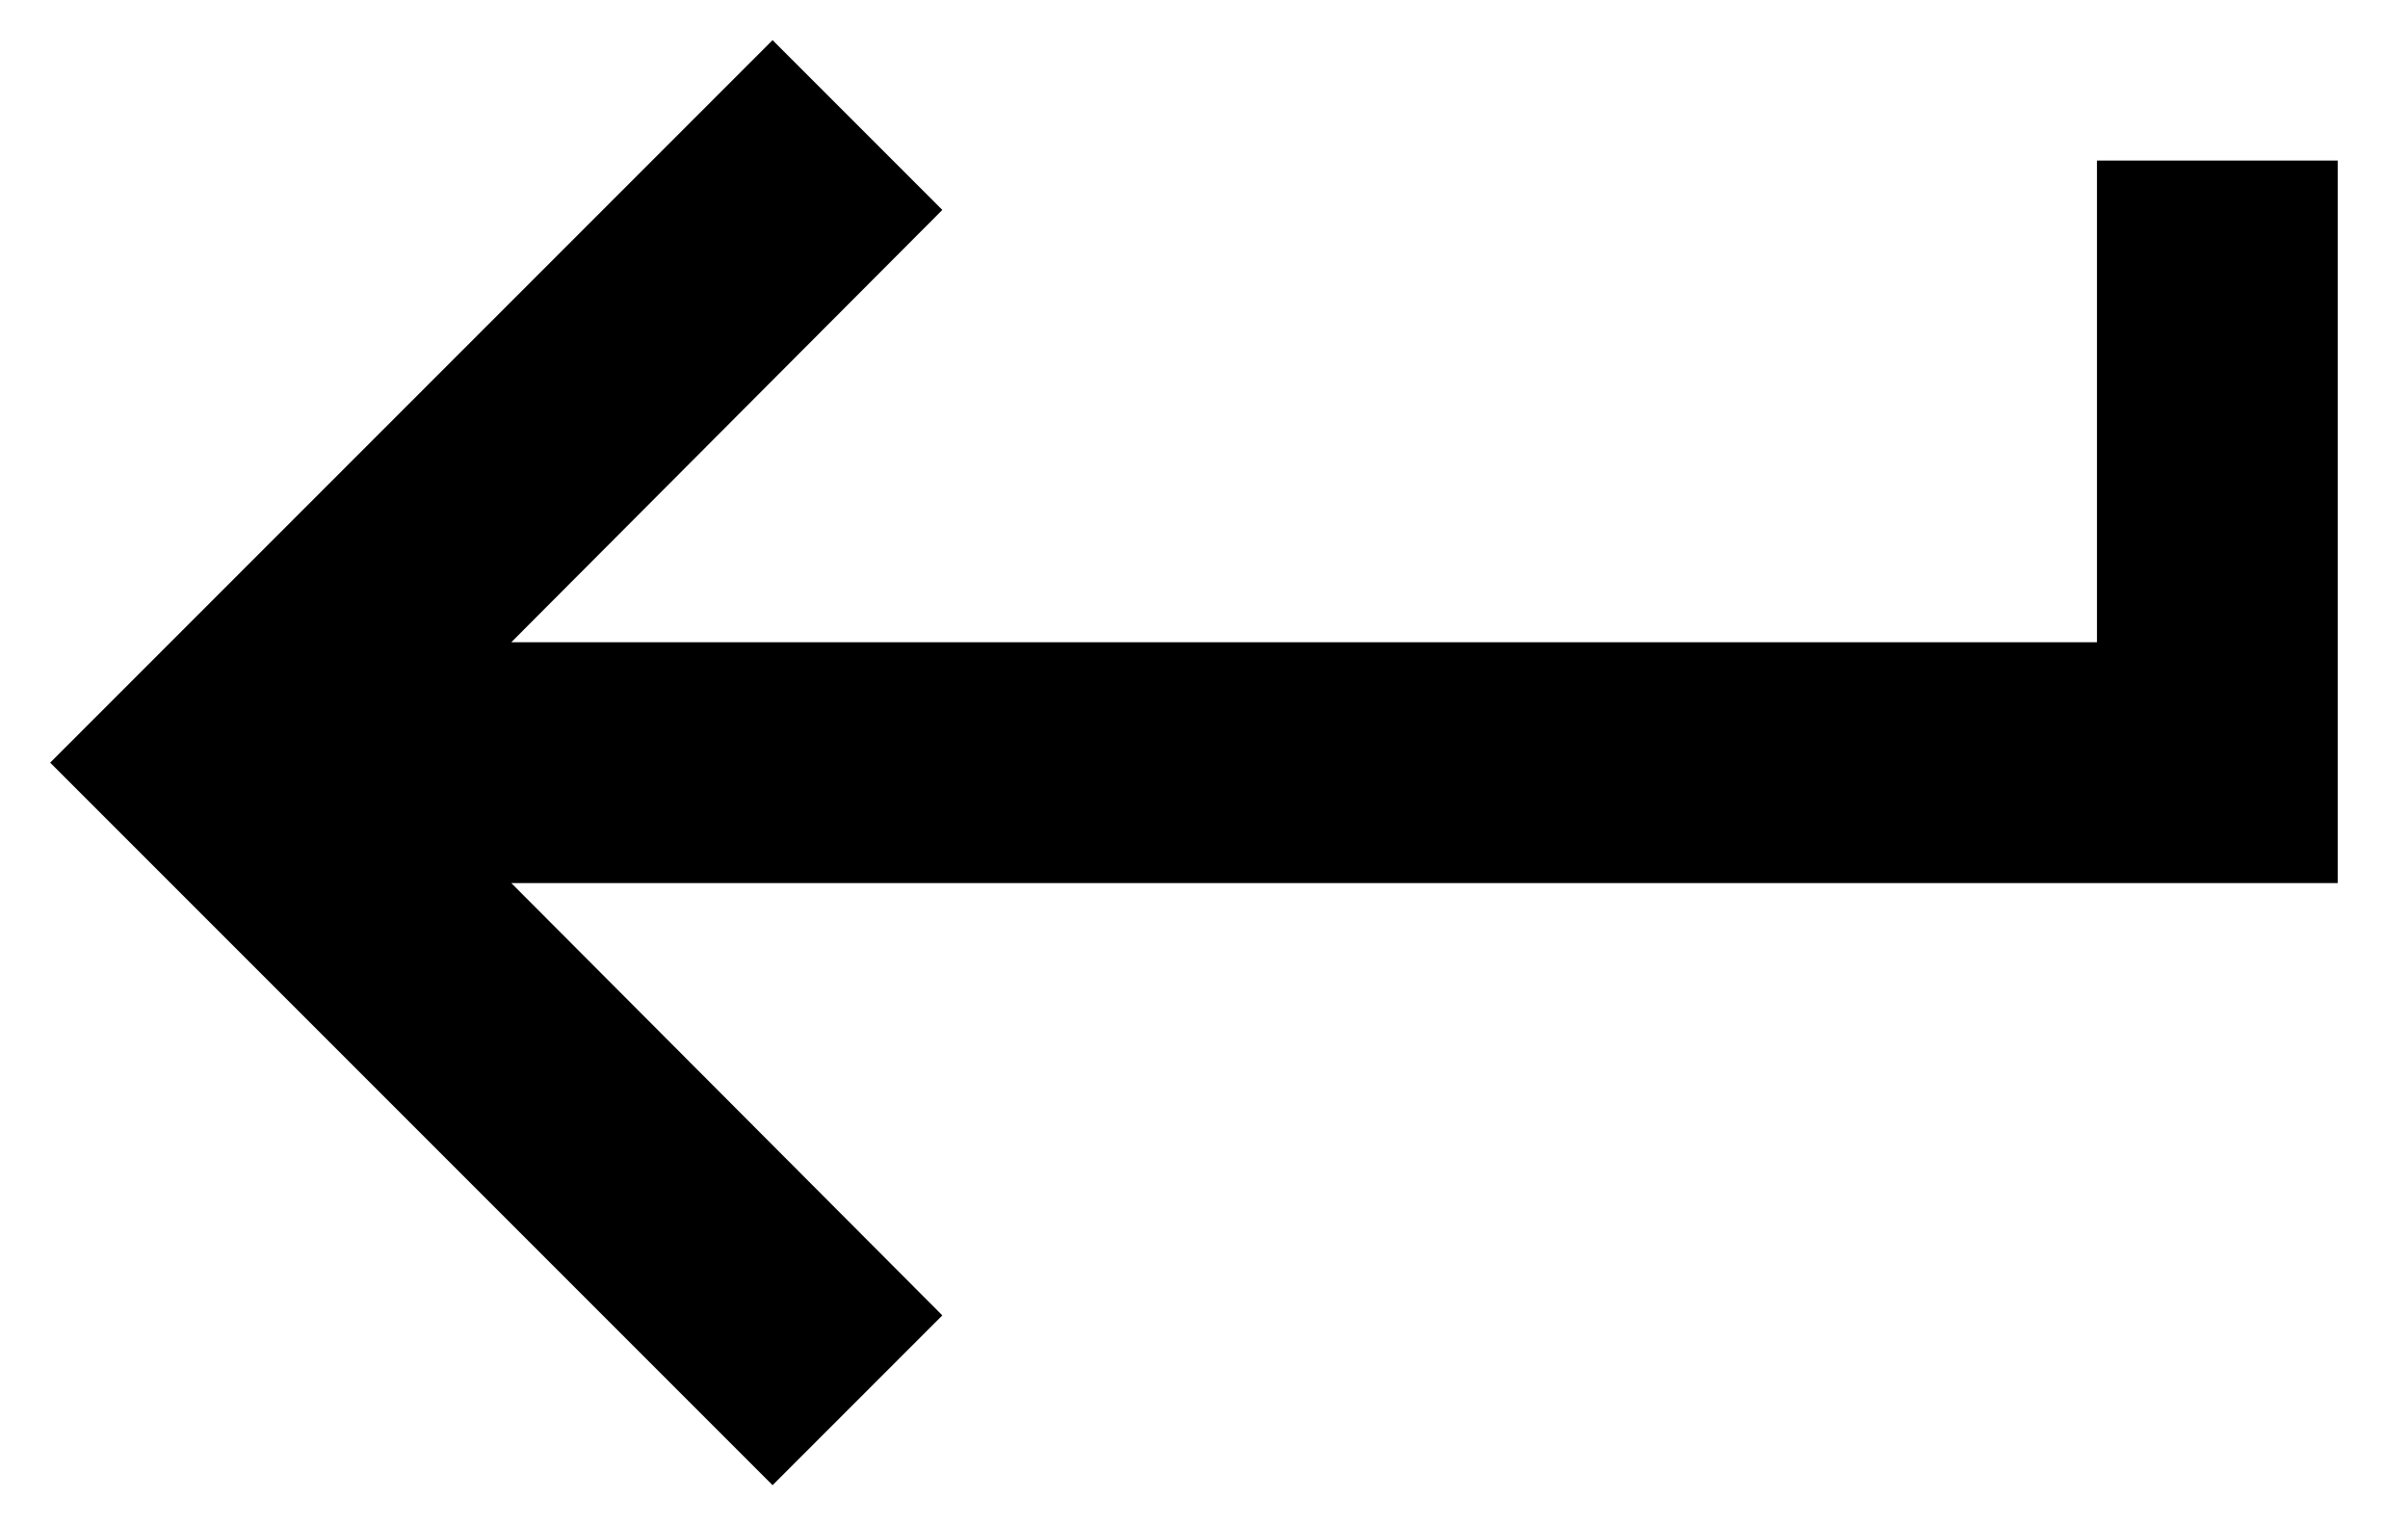<svg width="30" height="19" viewBox="0 0 30 19" fill="none" xmlns="http://www.w3.org/2000/svg">
<path d="M26.125 2V8H6.37L11.74 2.615L9.625 0.5L0.625 9.5L9.625 18.5L11.74 16.385L6.37 11H29.125V2H26.125Z" fill="black"/>
</svg>
